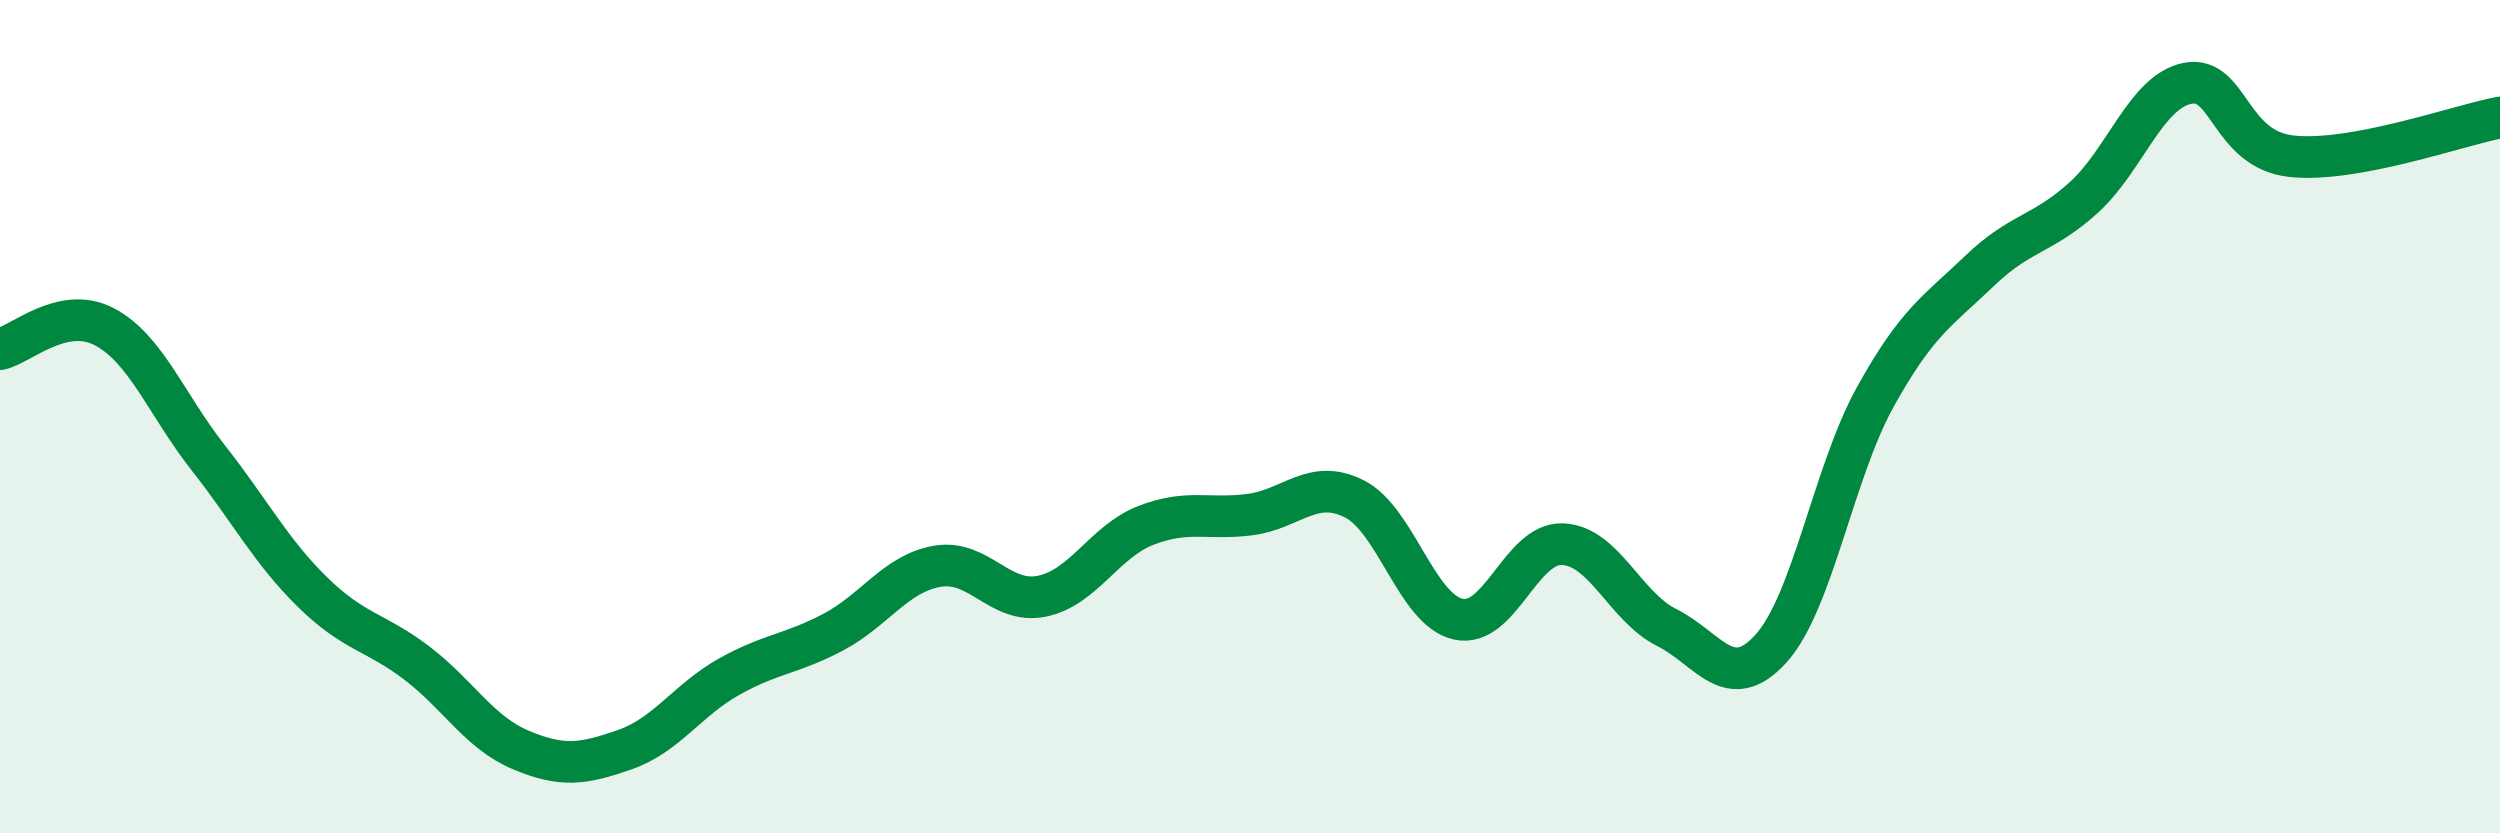 
    <svg width="60" height="20" viewBox="0 0 60 20" xmlns="http://www.w3.org/2000/svg">
      <path
        d="M 0,8.38 C 0.5,8.27 1.5,7.32 2.5,7.84 C 3.5,8.36 4,9.72 5,10.99 C 6,12.26 6.5,13.23 7.5,14.21 C 8.5,15.19 9,15.15 10,15.91 C 11,16.67 11.5,17.58 12.5,18 C 13.5,18.42 14,18.34 15,17.99 C 16,17.64 16.5,16.8 17.5,16.24 C 18.5,15.68 19,15.7 20,15.17 C 21,14.64 21.5,13.76 22.5,13.59 C 23.5,13.42 24,14.51 25,14.31 C 26,14.11 26.5,13 27.5,12.61 C 28.5,12.22 29,12.48 30,12.35 C 31,12.22 31.5,11.47 32.5,11.97 C 33.5,12.47 34,14.64 35,14.86 C 36,15.08 36.5,13.02 37.5,13.06 C 38.5,13.1 39,14.56 40,15.06 C 41,15.56 41.5,16.67 42.5,15.57 C 43.5,14.47 44,11.35 45,9.54 C 46,7.73 46.5,7.47 47.5,6.51 C 48.5,5.55 49,5.65 50,4.75 C 51,3.85 51.5,2.2 52.5,2 C 53.5,1.8 53.5,3.59 55,3.75 C 56.5,3.91 59,3.01 60,2.82L60 20L0 20Z"
        fill="#008740"
        opacity="0.1"
        stroke-linecap="round"
        stroke-linejoin="round"
      />
      <path
        d="M 0,8.38 C 0.5,8.27 1.5,7.32 2.5,7.84 C 3.5,8.36 4,9.72 5,10.99 C 6,12.26 6.5,13.23 7.5,14.21 C 8.5,15.19 9,15.15 10,15.91 C 11,16.67 11.5,17.58 12.5,18 C 13.5,18.42 14,18.34 15,17.99 C 16,17.64 16.5,16.8 17.5,16.24 C 18.5,15.68 19,15.7 20,15.17 C 21,14.64 21.5,13.76 22.5,13.59 C 23.5,13.42 24,14.51 25,14.31 C 26,14.11 26.5,13 27.5,12.61 C 28.5,12.22 29,12.48 30,12.35 C 31,12.22 31.5,11.47 32.5,11.97 C 33.5,12.47 34,14.64 35,14.86 C 36,15.08 36.5,13.02 37.5,13.06 C 38.5,13.1 39,14.56 40,15.06 C 41,15.56 41.5,16.67 42.5,15.57 C 43.5,14.47 44,11.35 45,9.54 C 46,7.73 46.5,7.47 47.5,6.51 C 48.5,5.55 49,5.65 50,4.75 C 51,3.85 51.5,2.2 52.5,2 C 53.5,1.8 53.5,3.59 55,3.75 C 56.5,3.91 59,3.01 60,2.82"
        stroke="#008740"
        stroke-width="1"
        fill="none"
        stroke-linecap="round"
        stroke-linejoin="round"
      />
    </svg>
  